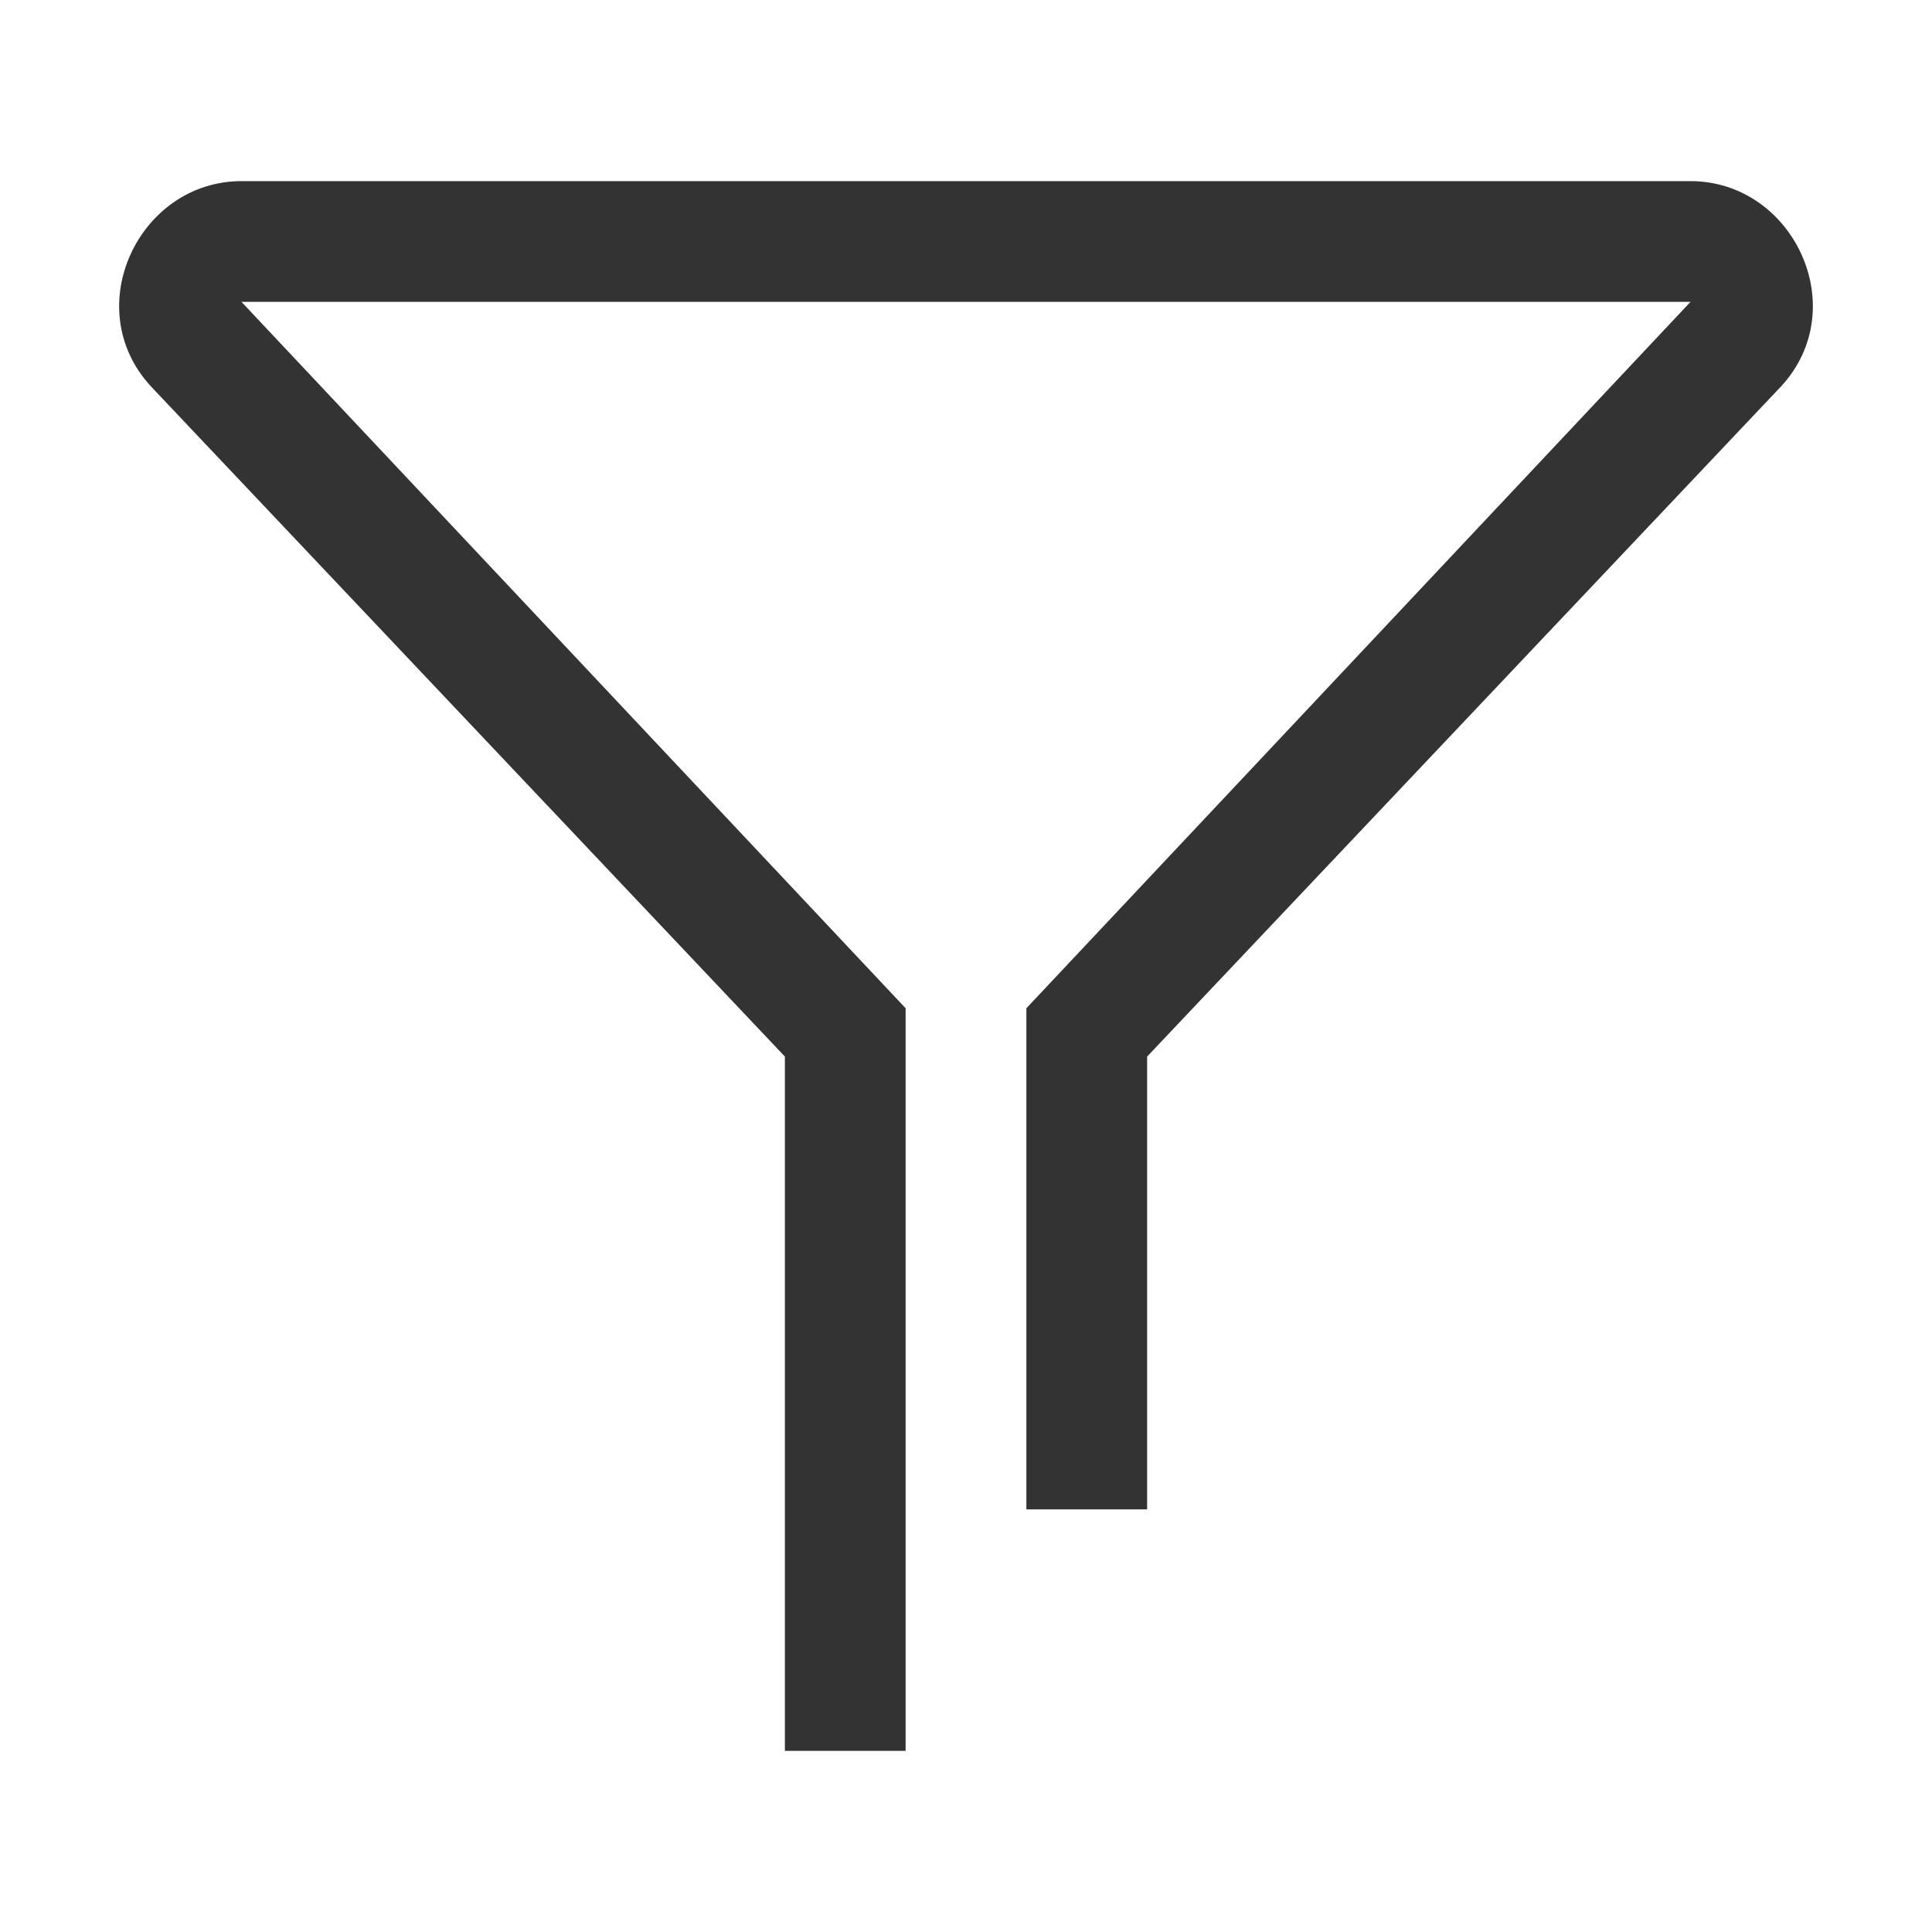 <svg width="16" height="16" viewBox="0 0 16 16" fill="none" xmlns="http://www.w3.org/2000/svg">
<g id="Filter Outline">
<path id="Union" d="M8.5 12.5H9.5V8.75L14.75 3.2C15.35 2.55 14.85 1.5 14 1.5H2C1.15 1.5 0.65 2.55 1.25 3.2L6.5 8.75V14.5H7.5V8.35L2 2.5H14L8.5 8.35V12.5Z" fill="#333333"/>
</g>
</svg>

